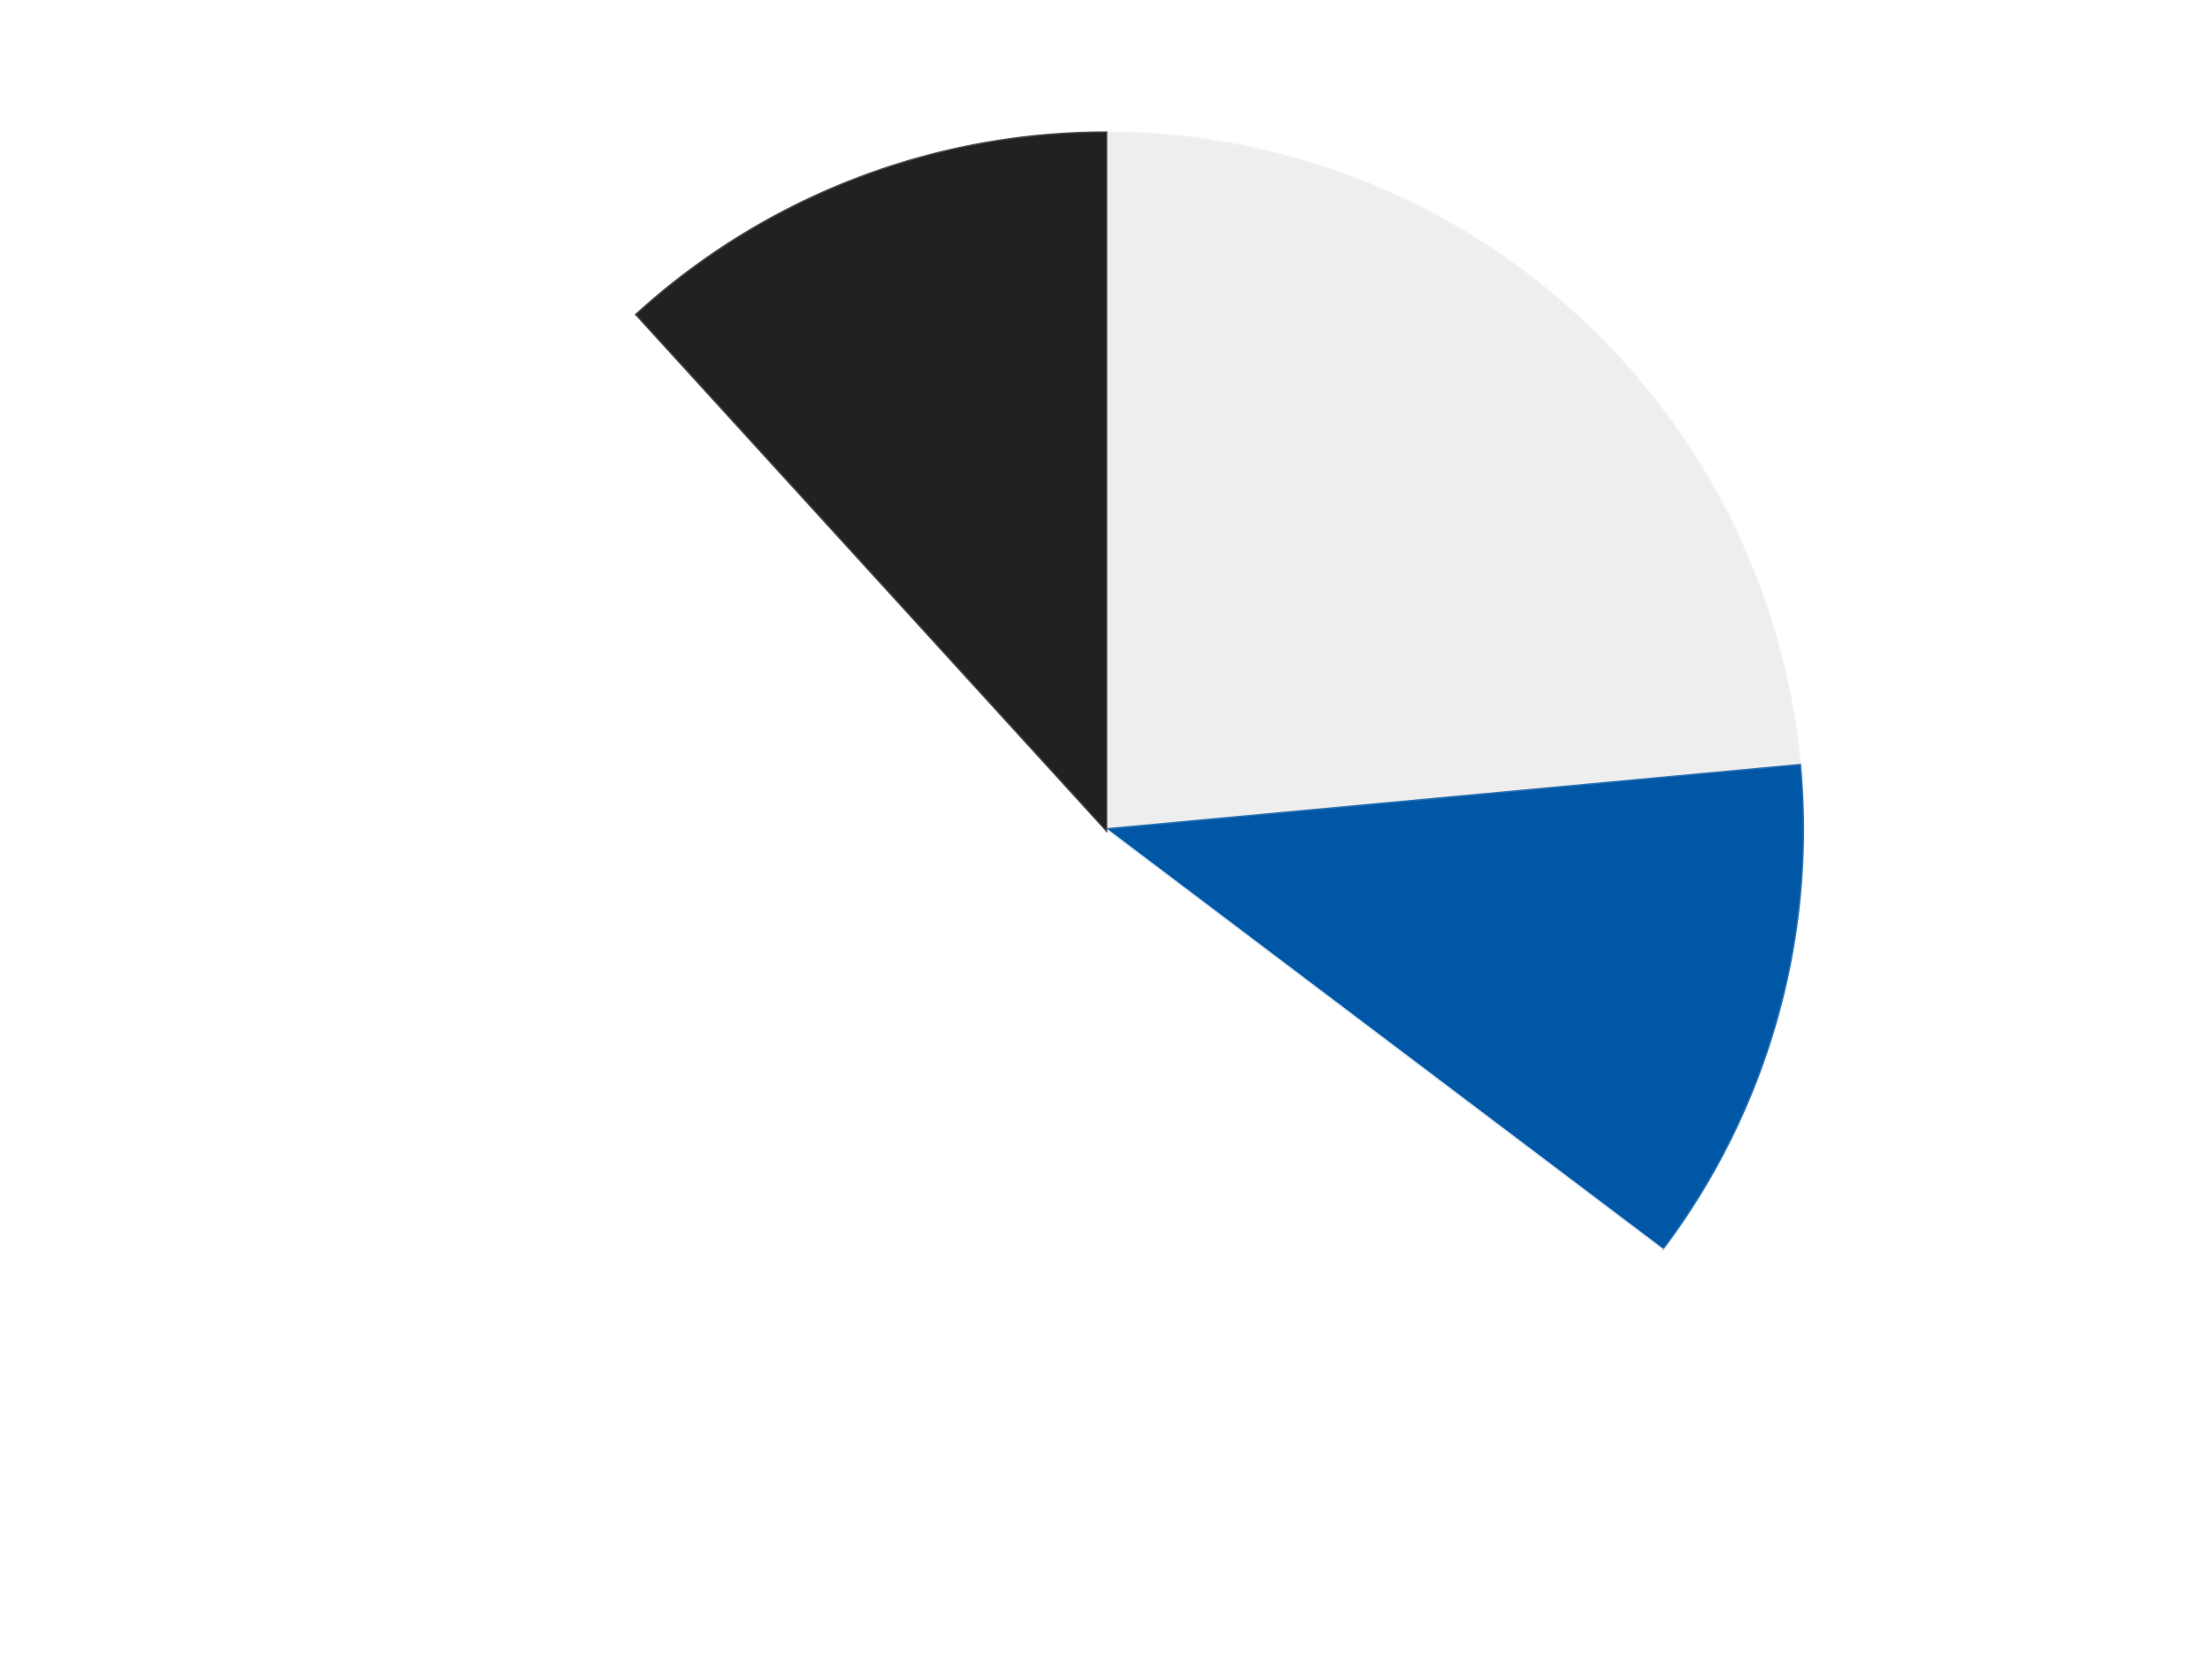 <?xml version='1.0' encoding='utf-8'?>
<svg xmlns="http://www.w3.org/2000/svg" xmlns:xlink="http://www.w3.org/1999/xlink" id="chart-a8602b70-f4e2-4aff-b519-d2e796d1dabc" class="pygal-chart" viewBox="0 0 800 600"><!--Generated with pygal 3.0.4 (lxml) ©Kozea 2012-2016 on 2024-07-06--><!--http://pygal.org--><!--http://github.com/Kozea/pygal--><defs><style type="text/css">#chart-a8602b70-f4e2-4aff-b519-d2e796d1dabc{-webkit-user-select:none;-webkit-font-smoothing:antialiased;font-family:Consolas,"Liberation Mono",Menlo,Courier,monospace}#chart-a8602b70-f4e2-4aff-b519-d2e796d1dabc .title{font-family:Consolas,"Liberation Mono",Menlo,Courier,monospace;font-size:16px}#chart-a8602b70-f4e2-4aff-b519-d2e796d1dabc .legends .legend text{font-family:Consolas,"Liberation Mono",Menlo,Courier,monospace;font-size:14px}#chart-a8602b70-f4e2-4aff-b519-d2e796d1dabc .axis text{font-family:Consolas,"Liberation Mono",Menlo,Courier,monospace;font-size:10px}#chart-a8602b70-f4e2-4aff-b519-d2e796d1dabc .axis text.major{font-family:Consolas,"Liberation Mono",Menlo,Courier,monospace;font-size:10px}#chart-a8602b70-f4e2-4aff-b519-d2e796d1dabc .text-overlay text.value{font-family:Consolas,"Liberation Mono",Menlo,Courier,monospace;font-size:16px}#chart-a8602b70-f4e2-4aff-b519-d2e796d1dabc .text-overlay text.label{font-family:Consolas,"Liberation Mono",Menlo,Courier,monospace;font-size:10px}#chart-a8602b70-f4e2-4aff-b519-d2e796d1dabc .tooltip{font-family:Consolas,"Liberation Mono",Menlo,Courier,monospace;font-size:14px}#chart-a8602b70-f4e2-4aff-b519-d2e796d1dabc text.no_data{font-family:Consolas,"Liberation Mono",Menlo,Courier,monospace;font-size:64px}
#chart-a8602b70-f4e2-4aff-b519-d2e796d1dabc{background-color:transparent}#chart-a8602b70-f4e2-4aff-b519-d2e796d1dabc path,#chart-a8602b70-f4e2-4aff-b519-d2e796d1dabc line,#chart-a8602b70-f4e2-4aff-b519-d2e796d1dabc rect,#chart-a8602b70-f4e2-4aff-b519-d2e796d1dabc circle{-webkit-transition:150ms;-moz-transition:150ms;transition:150ms}#chart-a8602b70-f4e2-4aff-b519-d2e796d1dabc .graph &gt; .background{fill:transparent}#chart-a8602b70-f4e2-4aff-b519-d2e796d1dabc .plot &gt; .background{fill:transparent}#chart-a8602b70-f4e2-4aff-b519-d2e796d1dabc .graph{fill:rgba(0,0,0,.87)}#chart-a8602b70-f4e2-4aff-b519-d2e796d1dabc text.no_data{fill:rgba(0,0,0,1)}#chart-a8602b70-f4e2-4aff-b519-d2e796d1dabc .title{fill:rgba(0,0,0,1)}#chart-a8602b70-f4e2-4aff-b519-d2e796d1dabc .legends .legend text{fill:rgba(0,0,0,.87)}#chart-a8602b70-f4e2-4aff-b519-d2e796d1dabc .legends .legend:hover text{fill:rgba(0,0,0,1)}#chart-a8602b70-f4e2-4aff-b519-d2e796d1dabc .axis .line{stroke:rgba(0,0,0,1)}#chart-a8602b70-f4e2-4aff-b519-d2e796d1dabc .axis .guide.line{stroke:rgba(0,0,0,.54)}#chart-a8602b70-f4e2-4aff-b519-d2e796d1dabc .axis .major.line{stroke:rgba(0,0,0,.87)}#chart-a8602b70-f4e2-4aff-b519-d2e796d1dabc .axis text.major{fill:rgba(0,0,0,1)}#chart-a8602b70-f4e2-4aff-b519-d2e796d1dabc .axis.y .guides:hover .guide.line,#chart-a8602b70-f4e2-4aff-b519-d2e796d1dabc .line-graph .axis.x .guides:hover .guide.line,#chart-a8602b70-f4e2-4aff-b519-d2e796d1dabc .stackedline-graph .axis.x .guides:hover .guide.line,#chart-a8602b70-f4e2-4aff-b519-d2e796d1dabc .xy-graph .axis.x .guides:hover .guide.line{stroke:rgba(0,0,0,1)}#chart-a8602b70-f4e2-4aff-b519-d2e796d1dabc .axis .guides:hover text{fill:rgba(0,0,0,1)}#chart-a8602b70-f4e2-4aff-b519-d2e796d1dabc .reactive{fill-opacity:1.0;stroke-opacity:.8;stroke-width:1}#chart-a8602b70-f4e2-4aff-b519-d2e796d1dabc .ci{stroke:rgba(0,0,0,.87)}#chart-a8602b70-f4e2-4aff-b519-d2e796d1dabc .reactive.active,#chart-a8602b70-f4e2-4aff-b519-d2e796d1dabc .active .reactive{fill-opacity:0.6;stroke-opacity:.9;stroke-width:4}#chart-a8602b70-f4e2-4aff-b519-d2e796d1dabc .ci .reactive.active{stroke-width:1.5}#chart-a8602b70-f4e2-4aff-b519-d2e796d1dabc .series text{fill:rgba(0,0,0,1)}#chart-a8602b70-f4e2-4aff-b519-d2e796d1dabc .tooltip rect{fill:transparent;stroke:rgba(0,0,0,1);-webkit-transition:opacity 150ms;-moz-transition:opacity 150ms;transition:opacity 150ms}#chart-a8602b70-f4e2-4aff-b519-d2e796d1dabc .tooltip .label{fill:rgba(0,0,0,.87)}#chart-a8602b70-f4e2-4aff-b519-d2e796d1dabc .tooltip .label{fill:rgba(0,0,0,.87)}#chart-a8602b70-f4e2-4aff-b519-d2e796d1dabc .tooltip .legend{font-size:.8em;fill:rgba(0,0,0,.54)}#chart-a8602b70-f4e2-4aff-b519-d2e796d1dabc .tooltip .x_label{font-size:.6em;fill:rgba(0,0,0,1)}#chart-a8602b70-f4e2-4aff-b519-d2e796d1dabc .tooltip .xlink{font-size:.5em;text-decoration:underline}#chart-a8602b70-f4e2-4aff-b519-d2e796d1dabc .tooltip .value{font-size:1.5em}#chart-a8602b70-f4e2-4aff-b519-d2e796d1dabc .bound{font-size:.5em}#chart-a8602b70-f4e2-4aff-b519-d2e796d1dabc .max-value{font-size:.75em;fill:rgba(0,0,0,.54)}#chart-a8602b70-f4e2-4aff-b519-d2e796d1dabc .map-element{fill:transparent;stroke:rgba(0,0,0,.54) !important}#chart-a8602b70-f4e2-4aff-b519-d2e796d1dabc .map-element .reactive{fill-opacity:inherit;stroke-opacity:inherit}#chart-a8602b70-f4e2-4aff-b519-d2e796d1dabc .color-0,#chart-a8602b70-f4e2-4aff-b519-d2e796d1dabc .color-0 a:visited{stroke:#F44336;fill:#F44336}#chart-a8602b70-f4e2-4aff-b519-d2e796d1dabc .color-1,#chart-a8602b70-f4e2-4aff-b519-d2e796d1dabc .color-1 a:visited{stroke:#3F51B5;fill:#3F51B5}#chart-a8602b70-f4e2-4aff-b519-d2e796d1dabc .color-2,#chart-a8602b70-f4e2-4aff-b519-d2e796d1dabc .color-2 a:visited{stroke:#009688;fill:#009688}#chart-a8602b70-f4e2-4aff-b519-d2e796d1dabc .color-3,#chart-a8602b70-f4e2-4aff-b519-d2e796d1dabc .color-3 a:visited{stroke:#FFC107;fill:#FFC107}#chart-a8602b70-f4e2-4aff-b519-d2e796d1dabc .text-overlay .color-0 text{fill:black}#chart-a8602b70-f4e2-4aff-b519-d2e796d1dabc .text-overlay .color-1 text{fill:black}#chart-a8602b70-f4e2-4aff-b519-d2e796d1dabc .text-overlay .color-2 text{fill:black}#chart-a8602b70-f4e2-4aff-b519-d2e796d1dabc .text-overlay .color-3 text{fill:black}
#chart-a8602b70-f4e2-4aff-b519-d2e796d1dabc text.no_data{text-anchor:middle}#chart-a8602b70-f4e2-4aff-b519-d2e796d1dabc .guide.line{fill:none}#chart-a8602b70-f4e2-4aff-b519-d2e796d1dabc .centered{text-anchor:middle}#chart-a8602b70-f4e2-4aff-b519-d2e796d1dabc .title{text-anchor:middle}#chart-a8602b70-f4e2-4aff-b519-d2e796d1dabc .legends .legend text{fill-opacity:1}#chart-a8602b70-f4e2-4aff-b519-d2e796d1dabc .axis.x text{text-anchor:middle}#chart-a8602b70-f4e2-4aff-b519-d2e796d1dabc .axis.x:not(.web) text[transform]{text-anchor:start}#chart-a8602b70-f4e2-4aff-b519-d2e796d1dabc .axis.x:not(.web) text[transform].backwards{text-anchor:end}#chart-a8602b70-f4e2-4aff-b519-d2e796d1dabc .axis.y text{text-anchor:end}#chart-a8602b70-f4e2-4aff-b519-d2e796d1dabc .axis.y text[transform].backwards{text-anchor:start}#chart-a8602b70-f4e2-4aff-b519-d2e796d1dabc .axis.y2 text{text-anchor:start}#chart-a8602b70-f4e2-4aff-b519-d2e796d1dabc .axis.y2 text[transform].backwards{text-anchor:end}#chart-a8602b70-f4e2-4aff-b519-d2e796d1dabc .axis .guide.line{stroke-dasharray:4,4;stroke:black}#chart-a8602b70-f4e2-4aff-b519-d2e796d1dabc .axis .major.guide.line{stroke-dasharray:6,6;stroke:black}#chart-a8602b70-f4e2-4aff-b519-d2e796d1dabc .horizontal .axis.y .guide.line,#chart-a8602b70-f4e2-4aff-b519-d2e796d1dabc .horizontal .axis.y2 .guide.line,#chart-a8602b70-f4e2-4aff-b519-d2e796d1dabc .vertical .axis.x .guide.line{opacity:0}#chart-a8602b70-f4e2-4aff-b519-d2e796d1dabc .horizontal .axis.always_show .guide.line,#chart-a8602b70-f4e2-4aff-b519-d2e796d1dabc .vertical .axis.always_show .guide.line{opacity:1 !important}#chart-a8602b70-f4e2-4aff-b519-d2e796d1dabc .axis.y .guides:hover .guide.line,#chart-a8602b70-f4e2-4aff-b519-d2e796d1dabc .axis.y2 .guides:hover .guide.line,#chart-a8602b70-f4e2-4aff-b519-d2e796d1dabc .axis.x .guides:hover .guide.line{opacity:1}#chart-a8602b70-f4e2-4aff-b519-d2e796d1dabc .axis .guides:hover text{opacity:1}#chart-a8602b70-f4e2-4aff-b519-d2e796d1dabc .nofill{fill:none}#chart-a8602b70-f4e2-4aff-b519-d2e796d1dabc .subtle-fill{fill-opacity:.2}#chart-a8602b70-f4e2-4aff-b519-d2e796d1dabc .dot{stroke-width:1px;fill-opacity:1;stroke-opacity:1}#chart-a8602b70-f4e2-4aff-b519-d2e796d1dabc .dot.active{stroke-width:5px}#chart-a8602b70-f4e2-4aff-b519-d2e796d1dabc .dot.negative{fill:transparent}#chart-a8602b70-f4e2-4aff-b519-d2e796d1dabc text,#chart-a8602b70-f4e2-4aff-b519-d2e796d1dabc tspan{stroke:none !important}#chart-a8602b70-f4e2-4aff-b519-d2e796d1dabc .series text.active{opacity:1}#chart-a8602b70-f4e2-4aff-b519-d2e796d1dabc .tooltip rect{fill-opacity:.95;stroke-width:.5}#chart-a8602b70-f4e2-4aff-b519-d2e796d1dabc .tooltip text{fill-opacity:1}#chart-a8602b70-f4e2-4aff-b519-d2e796d1dabc .showable{visibility:hidden}#chart-a8602b70-f4e2-4aff-b519-d2e796d1dabc .showable.shown{visibility:visible}#chart-a8602b70-f4e2-4aff-b519-d2e796d1dabc .gauge-background{fill:rgba(229,229,229,1);stroke:none}#chart-a8602b70-f4e2-4aff-b519-d2e796d1dabc .bg-lines{stroke:transparent;stroke-width:2px}</style><script type="text/javascript">window.pygal = window.pygal || {};window.pygal.config = window.pygal.config || {};window.pygal.config['a8602b70-f4e2-4aff-b519-d2e796d1dabc'] = {"allow_interruptions": false, "box_mode": "extremes", "classes": ["pygal-chart"], "css": ["file://style.css", "file://graph.css"], "defs": [], "disable_xml_declaration": false, "dots_size": 2.5, "dynamic_print_values": false, "explicit_size": false, "fill": false, "force_uri_protocol": "https", "formatter": null, "half_pie": false, "height": 600, "include_x_axis": false, "inner_radius": 0, "interpolate": null, "interpolation_parameters": {}, "interpolation_precision": 250, "inverse_y_axis": false, "js": ["//kozea.github.io/pygal.js/2.0.x/pygal-tooltips.min.js"], "legend_at_bottom": false, "legend_at_bottom_columns": null, "legend_box_size": 12, "logarithmic": false, "margin": 20, "margin_bottom": null, "margin_left": null, "margin_right": null, "margin_top": null, "max_scale": 16, "min_scale": 4, "missing_value_fill_truncation": "x", "no_data_text": "No data", "no_prefix": false, "order_min": null, "pretty_print": false, "print_labels": false, "print_values": false, "print_values_position": "center", "print_zeroes": true, "range": null, "rounded_bars": null, "secondary_range": null, "show_dots": true, "show_legend": false, "show_minor_x_labels": true, "show_minor_y_labels": true, "show_only_major_dots": false, "show_x_guides": false, "show_x_labels": true, "show_y_guides": true, "show_y_labels": true, "spacing": 10, "stack_from_top": false, "strict": false, "stroke": true, "stroke_style": null, "style": {"background": "transparent", "ci_colors": [], "colors": ["#F44336", "#3F51B5", "#009688", "#FFC107", "#FF5722", "#9C27B0", "#03A9F4", "#8BC34A", "#FF9800", "#E91E63", "#2196F3", "#4CAF50", "#FFEB3B", "#673AB7", "#00BCD4", "#CDDC39", "#9E9E9E", "#607D8B"], "dot_opacity": "1", "font_family": "Consolas, \"Liberation Mono\", Menlo, Courier, monospace", "foreground": "rgba(0, 0, 0, .87)", "foreground_strong": "rgba(0, 0, 0, 1)", "foreground_subtle": "rgba(0, 0, 0, .54)", "guide_stroke_color": "black", "guide_stroke_dasharray": "4,4", "label_font_family": "Consolas, \"Liberation Mono\", Menlo, Courier, monospace", "label_font_size": 10, "legend_font_family": "Consolas, \"Liberation Mono\", Menlo, Courier, monospace", "legend_font_size": 14, "major_guide_stroke_color": "black", "major_guide_stroke_dasharray": "6,6", "major_label_font_family": "Consolas, \"Liberation Mono\", Menlo, Courier, monospace", "major_label_font_size": 10, "no_data_font_family": "Consolas, \"Liberation Mono\", Menlo, Courier, monospace", "no_data_font_size": 64, "opacity": "1.0", "opacity_hover": "0.6", "plot_background": "transparent", "stroke_opacity": ".8", "stroke_opacity_hover": ".9", "stroke_width": "1", "stroke_width_hover": "4", "title_font_family": "Consolas, \"Liberation Mono\", Menlo, Courier, monospace", "title_font_size": 16, "tooltip_font_family": "Consolas, \"Liberation Mono\", Menlo, Courier, monospace", "tooltip_font_size": 14, "transition": "150ms", "value_background": "rgba(229, 229, 229, 1)", "value_colors": [], "value_font_family": "Consolas, \"Liberation Mono\", Menlo, Courier, monospace", "value_font_size": 16, "value_label_font_family": "Consolas, \"Liberation Mono\", Menlo, Courier, monospace", "value_label_font_size": 10}, "title": null, "tooltip_border_radius": 0, "tooltip_fancy_mode": true, "truncate_label": null, "truncate_legend": null, "width": 800, "x_label_rotation": 0, "x_labels": null, "x_labels_major": null, "x_labels_major_count": null, "x_labels_major_every": null, "x_title": null, "xrange": null, "y_label_rotation": 0, "y_labels": null, "y_labels_major": null, "y_labels_major_count": null, "y_labels_major_every": null, "y_title": null, "zero": 0, "legends": ["Trans-Clear", "Blue", "White", "Black"]}</script><script type="text/javascript" xlink:href="https://kozea.github.io/pygal.js/2.0.x/pygal-tooltips.min.js"/></defs><title>Pygal</title><g class="graph pie-graph vertical"><rect x="0" y="0" width="800" height="600" class="background"/><g transform="translate(20, 20)" class="plot"><rect x="0" y="0" width="760" height="560" class="background"/><g class="series serie-0 color-0"><g class="slices"><g class="slice" style="fill: #EEEEEE; stroke: #EEEEEE"><path d="M380 28 A252 252 0 0 1 630.925 256.748 L380 280 A0 0 0 0 0 380 280 z" class="slice reactive tooltip-trigger"/><desc class="value">4</desc><desc class="x centered">464.8856510994662</desc><desc class="y centered">186.88487643019695</desc></g></g></g><g class="series serie-1 color-1"><g class="slices"><g class="slice" style="fill: #0057A6; stroke: #0057A6"><path d="M630.925 256.748 A252 252 0 0 1 581.1 431.864 L380 280 A0 0 0 0 0 380 280 z" class="slice reactive tooltip-trigger"/><desc class="value">2</desc><desc class="x centered">501.1900310397752</desc><desc class="y centered">314.48153674908247</desc></g></g></g><g class="series serie-2 color-2"><g class="slices"><g class="slice" style="fill: #FFFFFF; stroke: #FFFFFF"><path d="M581.1 431.864 A252 252 0 1 1 210.229 93.77 L380 280 A0 0 0 1 0 380 280 z" class="slice reactive tooltip-trigger"/><desc class="value">9</desc><desc class="x centered">295.11434890053386</desc><desc class="y centered">373.1151235698031</desc></g></g></g><g class="series serie-3 color-3"><g class="slices"><g class="slice" style="fill: #212121; stroke: #212121"><path d="M210.229 93.77 A252 252 0 0 1 380 28 L380 280 A0 0 0 0 0 380 280 z" class="slice reactive tooltip-trigger"/><desc class="value">2</desc><desc class="x centered">334.48355006041874</desc><desc class="y centered">162.50849909505115</desc></g></g></g></g><g class="titles"/><g transform="translate(20, 20)" class="plot overlay"><g class="series serie-0 color-0"/><g class="series serie-1 color-1"/><g class="series serie-2 color-2"/><g class="series serie-3 color-3"/></g><g transform="translate(20, 20)" class="plot text-overlay"><g class="series serie-0 color-0"/><g class="series serie-1 color-1"/><g class="series serie-2 color-2"/><g class="series serie-3 color-3"/></g><g transform="translate(20, 20)" class="plot tooltip-overlay"><g transform="translate(0 0)" style="opacity: 0" class="tooltip"><rect rx="0" ry="0" width="0" height="0" class="tooltip-box"/><g class="text"/></g></g></g></svg>